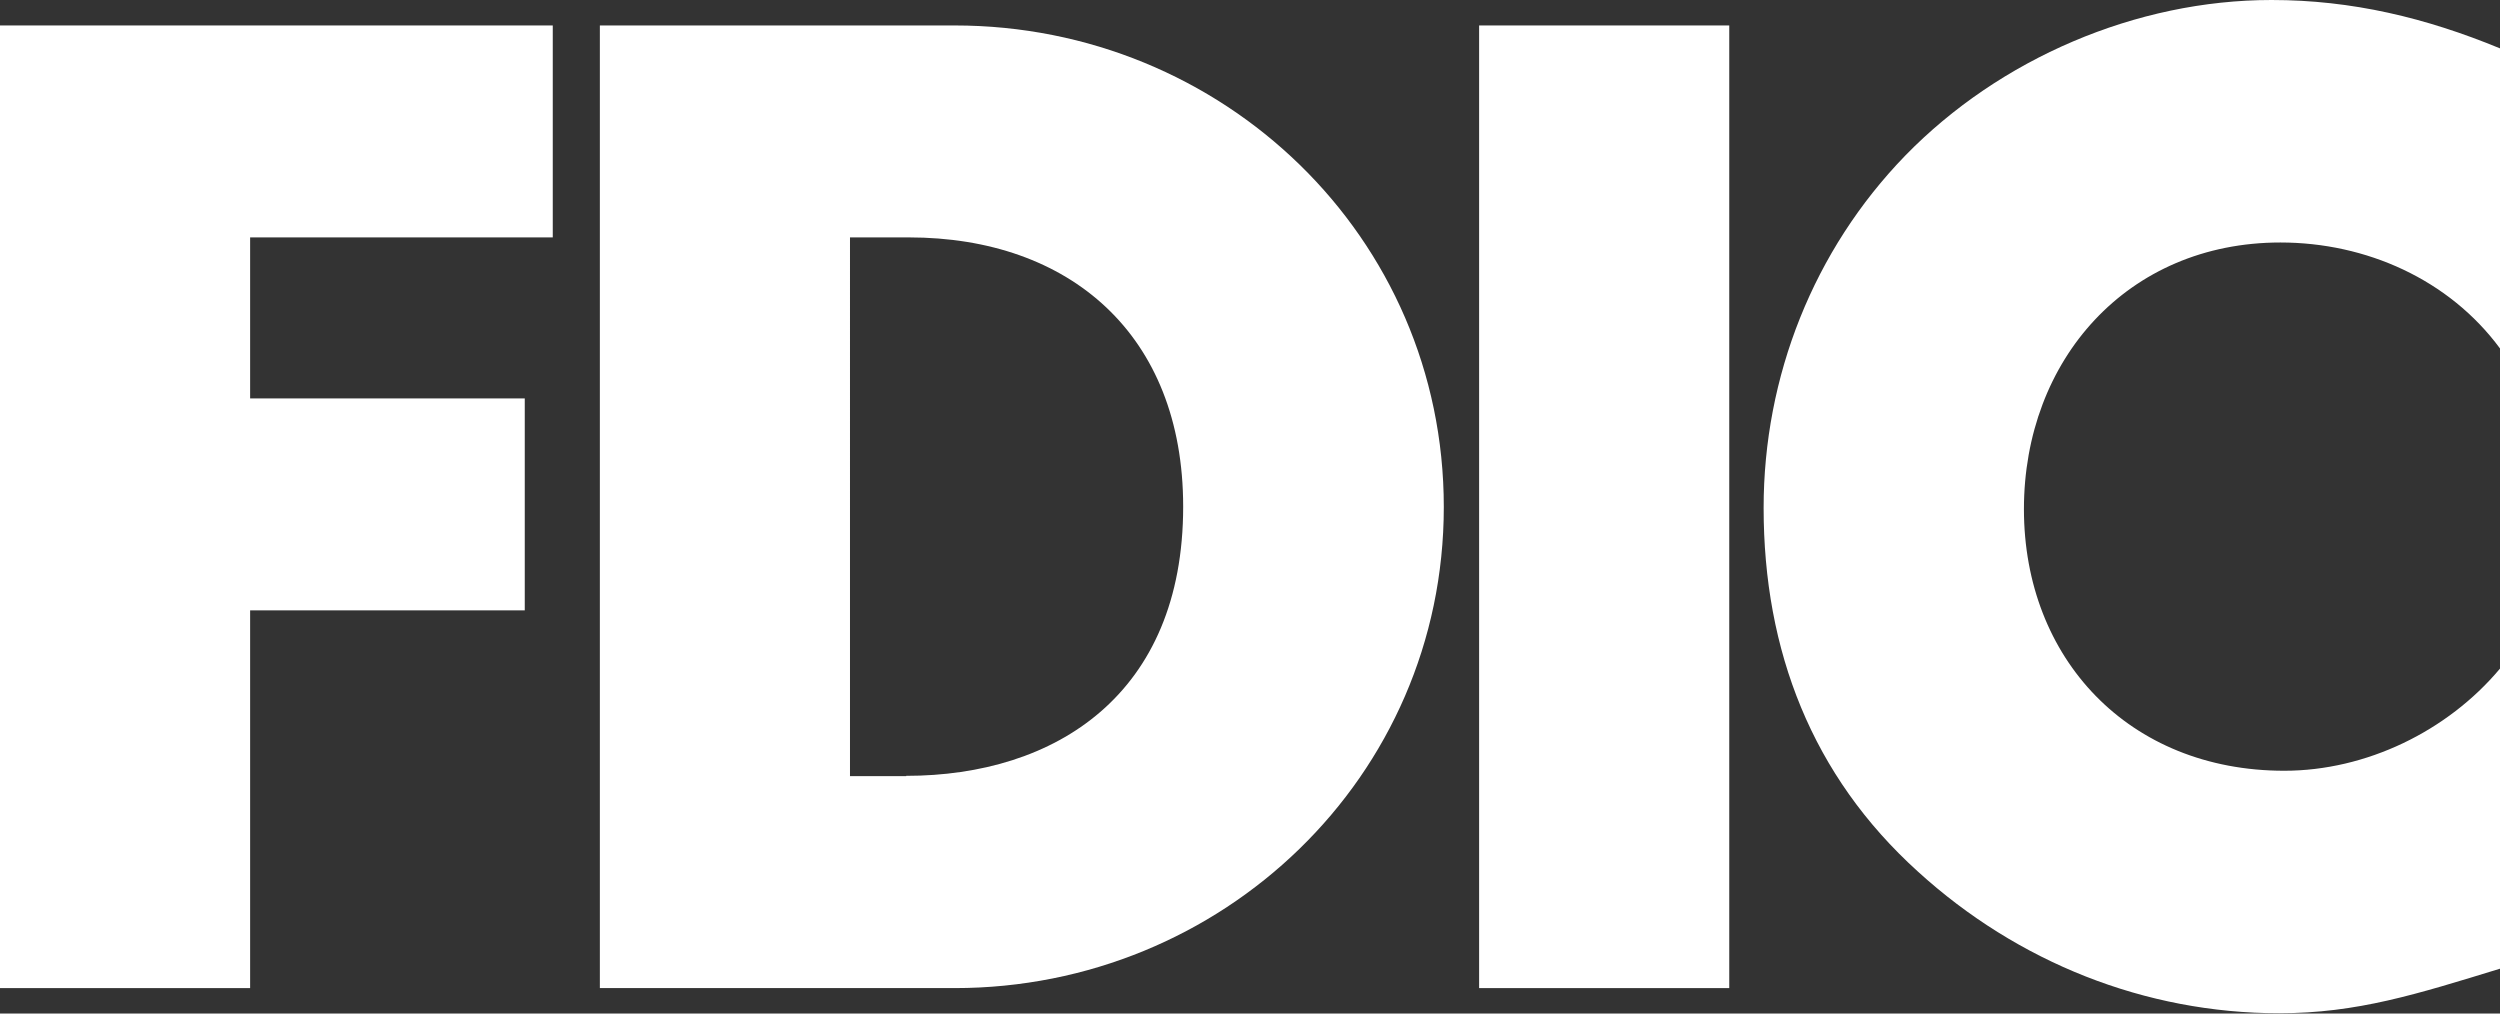 <?xml version="1.0" encoding="UTF-8"?><svg id="Layer_2" xmlns="http://www.w3.org/2000/svg" viewBox="0 0 78.56 31.85"><rect x="0" y="0" width="78.56" height="31.85" fill="#333333" stroke="none"/><defs><style>.cls-1{fill:#fff;stroke-width:0px;}</style></defs><g id="Layer_1-2"><polygon class="cls-1" points="7.86 7.46 7.86 12.52 16.49 12.52 16.49 19.18 7.86 19.18 7.86 31.05 0 31.05 0 .8 17.37 .8 17.37 7.46 7.86 7.46"/><path class="cls-1" d="m30,.8h-11.15v30.25h11.15c8.39,0,15.37-6.62,15.37-15.12S38.42.8,30,.8Zm-1.52,23.59h-1.77V7.46h1.85c5.05,0,8.62,3.05,8.62,8.46,0,5.9-4.01,8.46-8.71,8.46Z"/><rect class="cls-1" x="46.48" y=".8" width="7.86" height="30.25"/><path class="cls-1" d="m78.56,10.95c-1.6-2.17-4.21-3.33-6.9-3.33-4.81,0-8.06,3.69-8.06,8.38s3.29,8.22,8.18,8.22c2.57,0,5.13-1.24,6.78-3.21v9.43c-2.61.8-4.49,1.4-6.94,1.4-4.21,0-8.22-1.6-11.35-4.45-3.33-3.01-4.85-6.94-4.85-11.43,0-4.13,1.57-8.1,4.45-11.07,2.97-3.05,7.26-4.89,11.51-4.89,2.53,0,4.85.56,7.18,1.52v9.43Z"/></g></svg>
